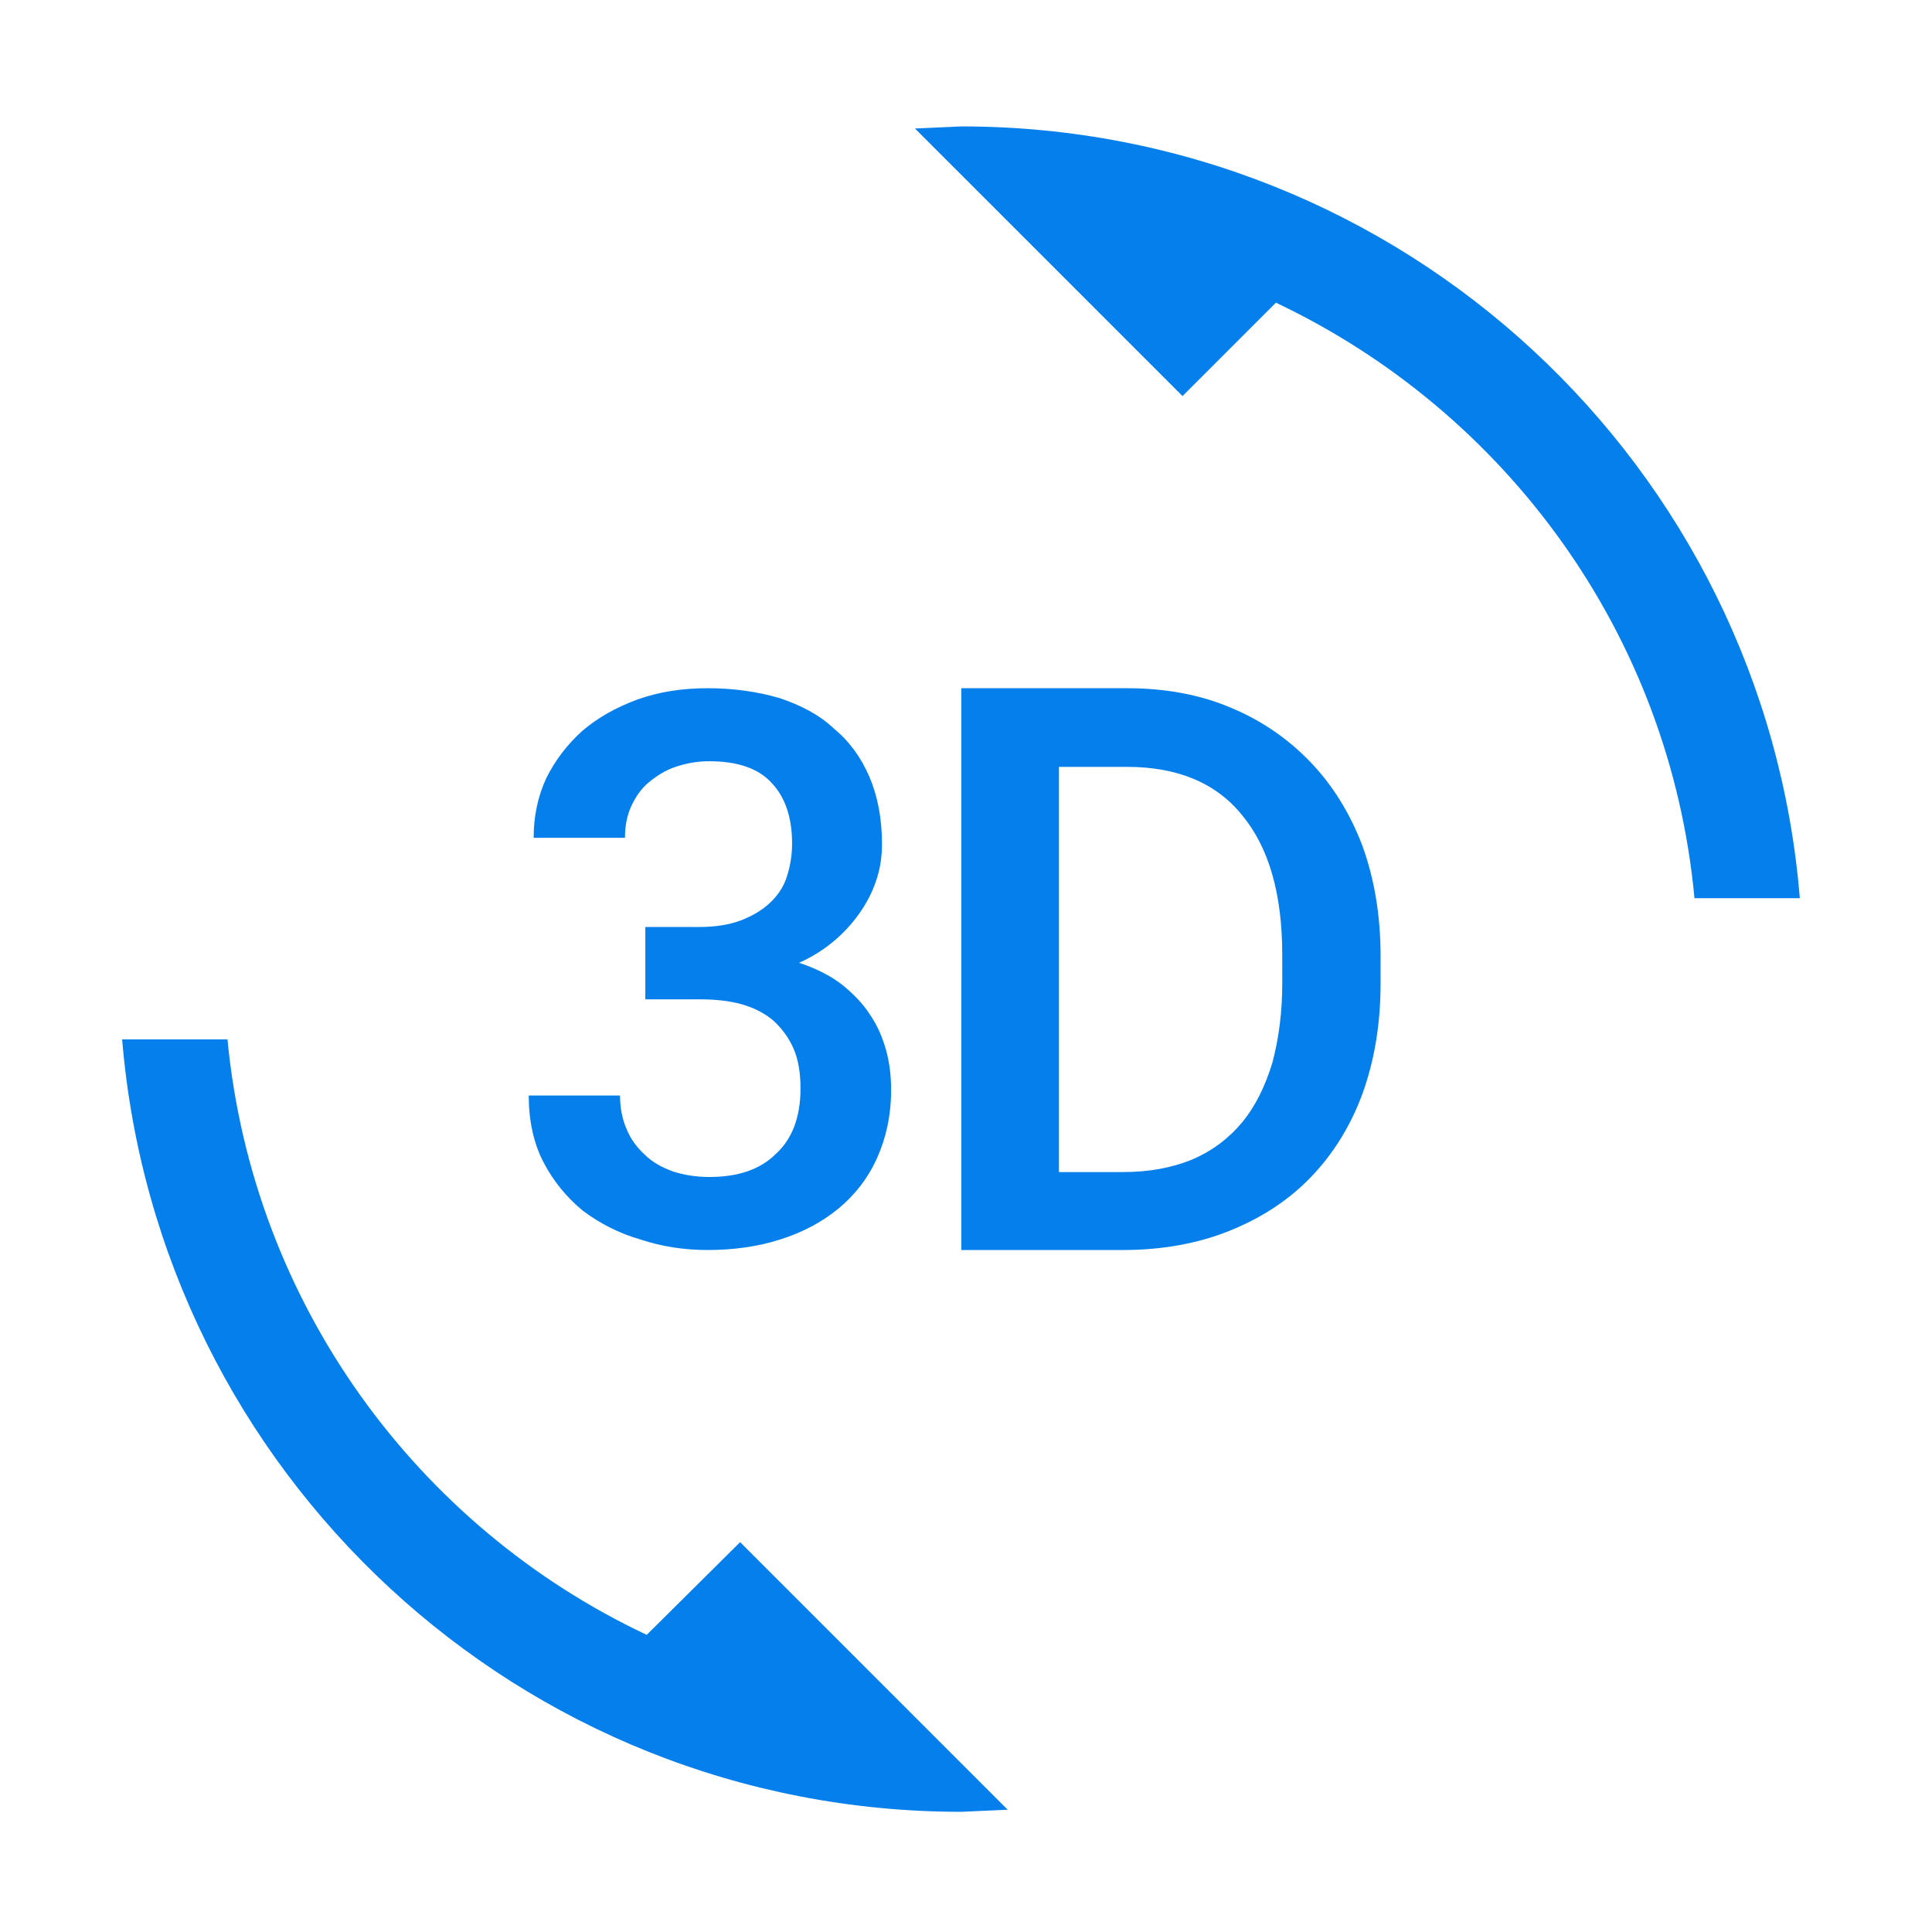 <?xml version="1.0" standalone="no"?><!DOCTYPE svg PUBLIC "-//W3C//DTD SVG 1.1//EN" "http://www.w3.org/Graphics/SVG/1.1/DTD/svg11.dtd"><svg t="1684492462733" class="icon" viewBox="0 0 1024 1024" version="1.1" xmlns="http://www.w3.org/2000/svg" p-id="1587" xmlns:xlink="http://www.w3.org/1999/xlink" width="200" height="200"><path d="M342.774 866.504c-121.712-57.319-208.809-175.682-222.208-315.632L64.735 550.872c18.982 229.28 210.669 409.428 444.787 409.428l24.565-1.116L392.278 817.373C392.278 817.373 342.774 866.504 342.774 866.504zM375.9 623.825c-7.072 0-13.772-1.116-19.355-2.978-5.956-2.233-10.794-4.839-14.888-8.933-4.094-3.722-7.445-8.188-9.677-13.772-2.233-5.211-3.35-11.166-3.35-17.493l-48.387 0c0 13.399 2.605 25.31 7.816 35.359 5.211 10.05 12.283 18.611 20.844 25.682 8.932 6.7 18.982 11.91 30.521 15.261 11.166 3.722 23.077 5.583 35.732 5.583 13.772 0 26.799-1.861 38.337-5.583 11.91-3.722 22.333-9.305 30.894-16.377 8.561-7.072 15.633-16.005 20.471-26.799 4.839-10.794 7.445-22.705 7.445-36.104 0-7.072-0.744-14.144-2.605-20.844-1.861-6.7-4.467-13.028-8.561-18.982-3.722-5.956-8.932-11.166-14.888-16.005-6.327-4.838-13.772-8.561-22.705-11.539 7.445-3.35 13.772-7.445 19.355-12.283 5.583-4.839 10.05-10.05 13.772-15.633 3.722-5.583 6.327-11.166 8.188-17.122 1.861-5.956 2.605-11.91 2.605-17.866 0-13.399-2.233-25.31-6.7-35.732-4.467-10.421-10.794-18.982-18.982-25.682-7.445-7.072-17.493-12.283-28.66-16.005-11.539-3.349-24.193-5.211-37.965-5.211-13.399 0-25.682 1.861-37.221 5.956-11.166 4.094-21.216 9.677-29.405 16.749-7.816 7.072-14.144 15.261-18.982 24.938-4.467 9.677-6.7 20.099-6.7 31.638l48.387 0c0-6.327 1.116-11.91 3.35-16.749 2.233-4.838 5.211-9.305 9.305-12.655 4.094-3.35 8.561-6.327 14.144-8.188 5.583-1.861 11.166-2.978 17.866-2.978 14.888 0 26.054 3.722 33.126 11.539 7.072 7.445 10.794 18.238 10.794 32.01 0 6.7-1.116 12.655-2.978 18.238s-5.211 10.05-9.305 13.772c-4.094 3.722-9.305 6.7-15.261 8.933s-13.399 3.35-21.588 3.35l-28.66 0 0 38.337 28.66 0c8.188 0 15.633 0.744 22.333 2.605 6.7 1.861 12.283 4.838 16.749 8.561 4.467 4.094 8.188 8.932 10.794 14.888 2.605 5.956 3.722 13.028 3.722 21.216 0 15.261-4.467 26.799-13.028 34.615C402.7 620.103 390.789 623.825 375.9 623.825zM694.137 403.478c-11.91-12.283-26.054-21.96-42.431-28.66-16.005-6.7-34.243-10.05-54.343-10.05l-87.841 0 0 297.766 85.608 0c20.471 0 39.454-3.35 56.203-10.05 16.749-6.7 31.265-16.005 43.176-28.287 11.91-12.283 21.216-27.171 27.543-44.293 6.327-17.493 9.677-36.848 9.677-58.437l0-14.888c0-21.588-3.35-40.942-9.677-58.437C715.353 430.649 706.049 415.761 694.137 403.478zM679.622 521.096c0 15.633-1.861 29.405-5.211 42.06-3.722 12.283-8.932 23.077-16.005 31.638-7.072 8.561-16.005 15.261-26.427 19.727-10.794 4.467-23.077 6.7-36.848 6.7l-33.87 0L561.261 406.456l36.104 0c26.799 0 47.271 8.561 61.042 25.682 14.144 17.122 21.216 41.687 21.216 74.069L679.624 521.096zM509.523 67.003l-24.565 1.116 141.811 141.811 49.503-49.503c121.712 57.692 208.808 175.682 221.835 315.632l55.831 0C935.328 247.151 743.642 67.003 509.523 67.003z" p-id="1588" fill="#057feb"></path></svg>